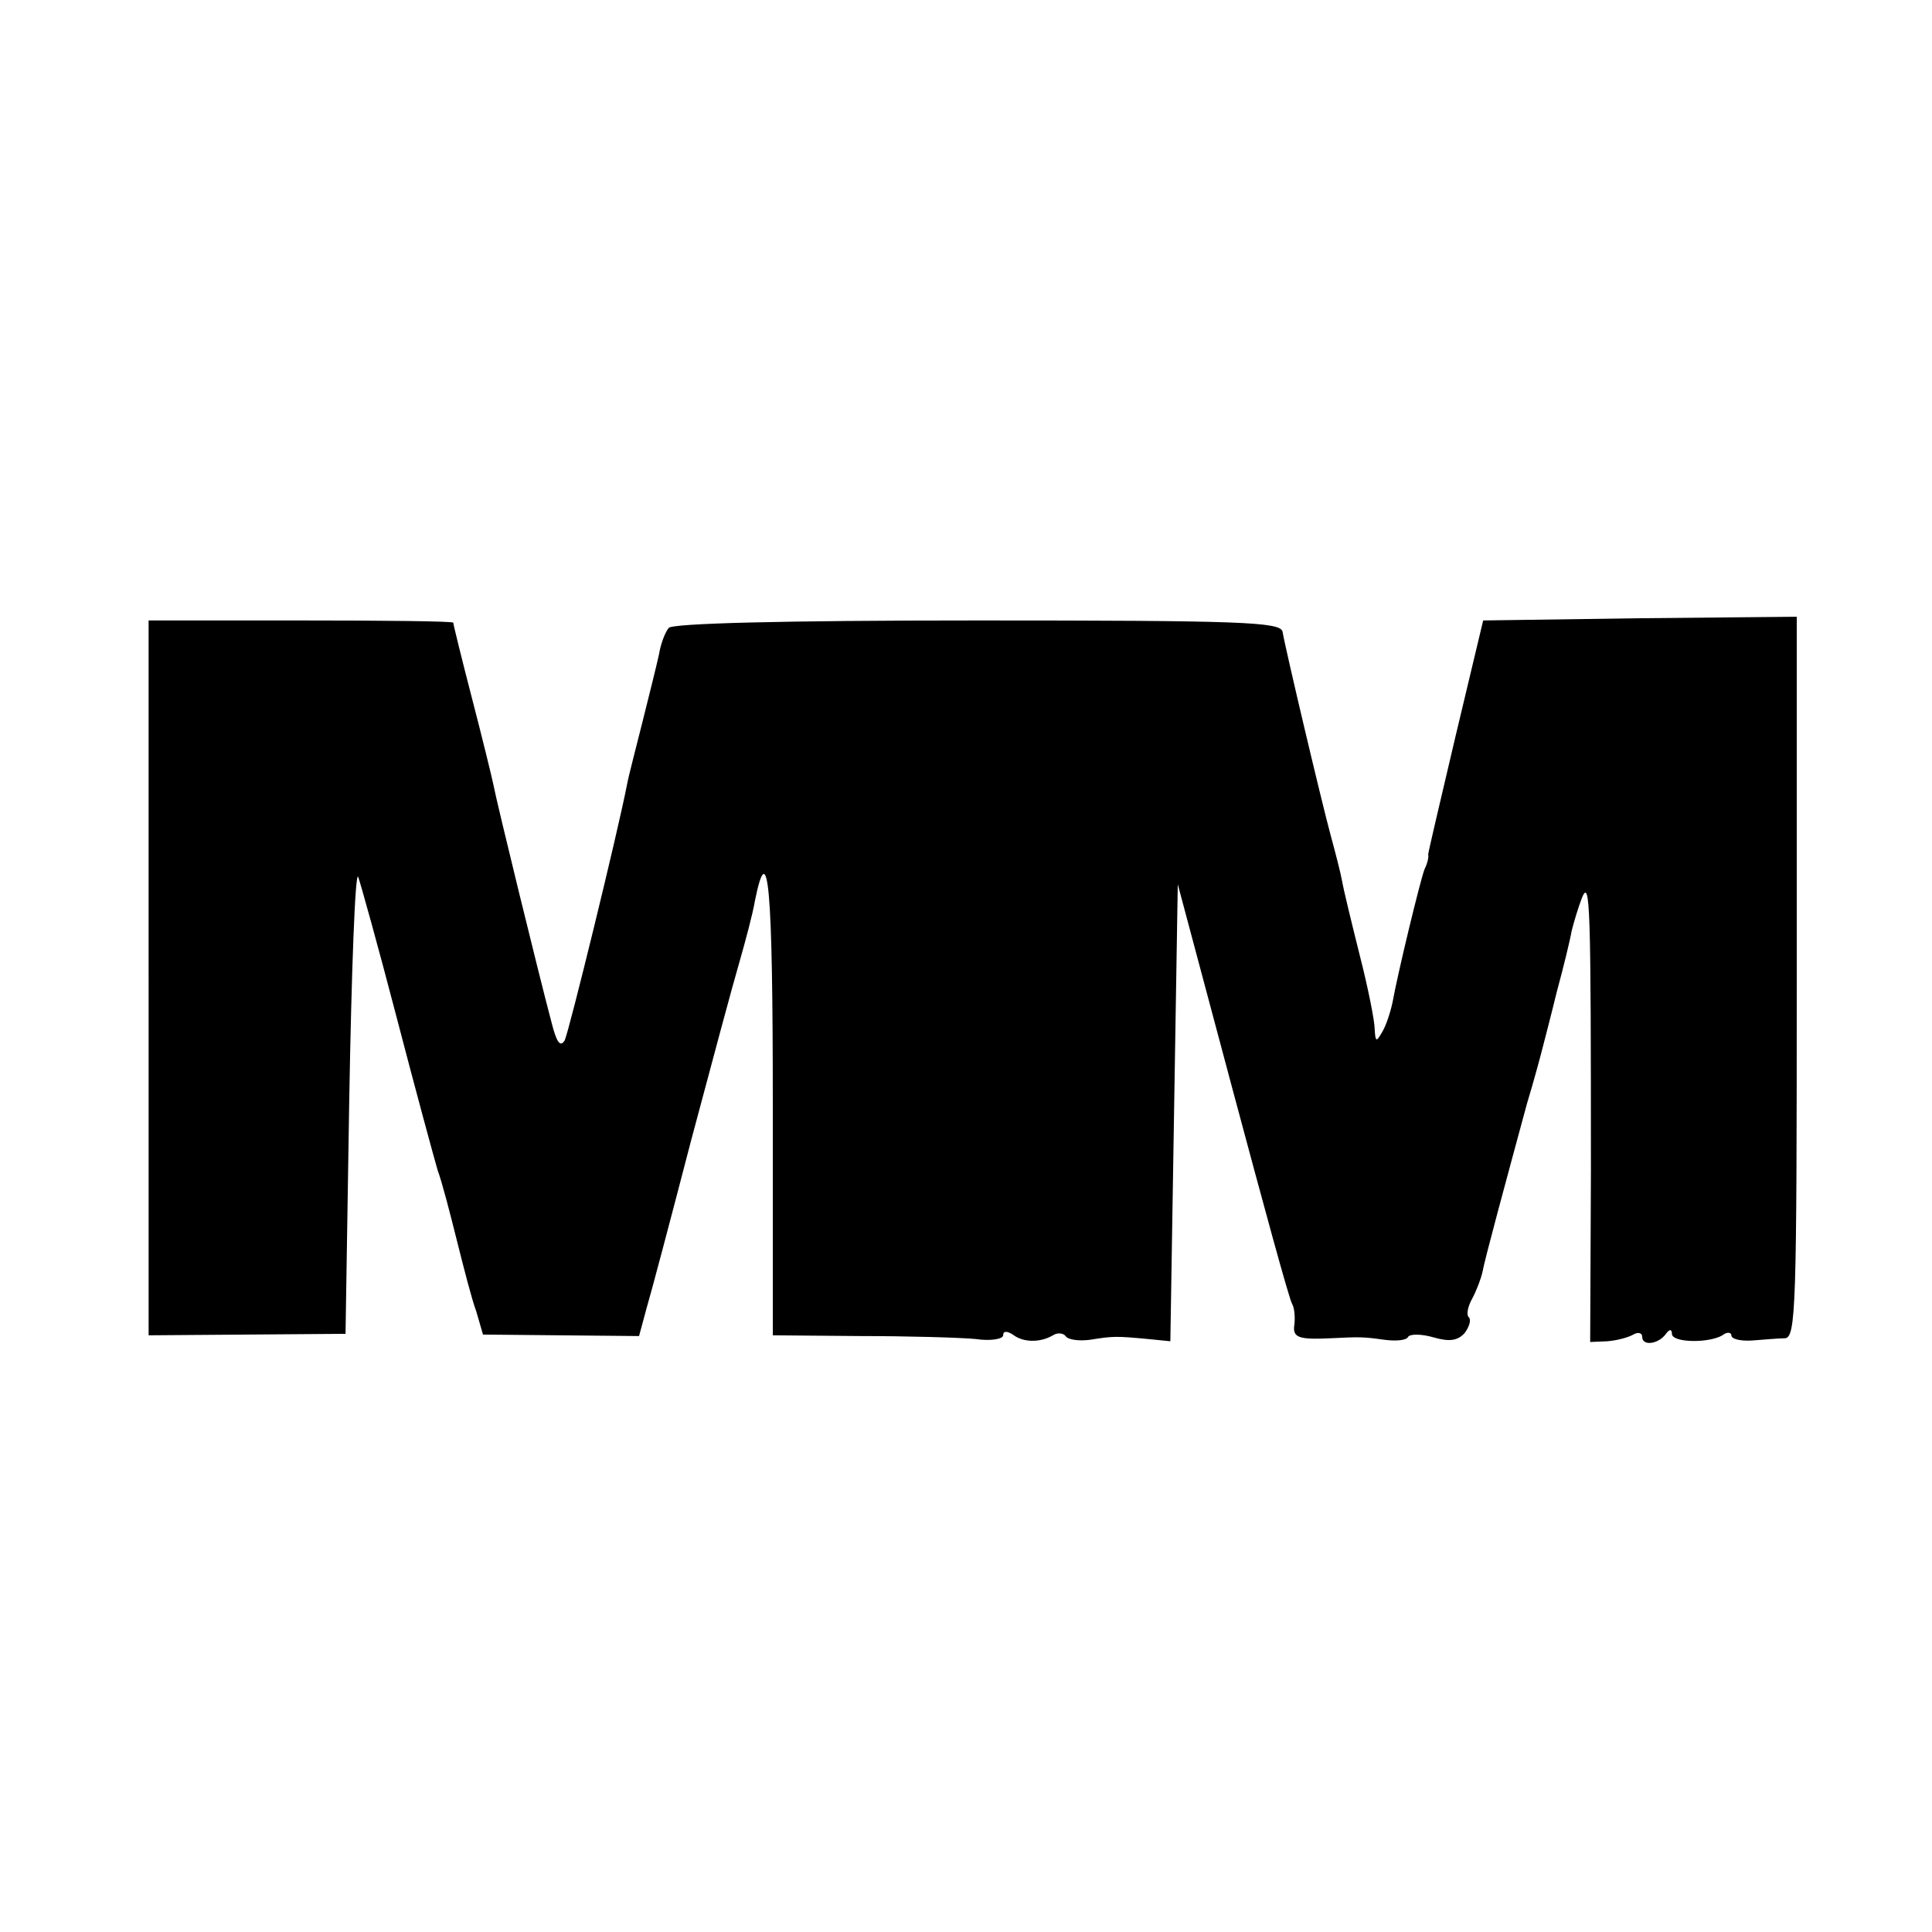 <?xml version="1.0" standalone="no"?>
<!DOCTYPE svg PUBLIC "-//W3C//DTD SVG 20010904//EN"
 "http://www.w3.org/TR/2001/REC-SVG-20010904/DTD/svg10.dtd">
<svg version="1.0" xmlns="http://www.w3.org/2000/svg"
 width="260pt" height="260pt" viewBox="0 0 260 260"
 preserveAspectRatio="xMidYMid meet">
<g transform="translate(0,260) scale(0.1,-0.1)"
fill="#000000" stroke="none">
<path d="M200 1284 l0 -481 133 1 132 1 5 315 c3 173 8 308 12 300 3 -8 27
-94 52 -190 25 -96 50 -188 55 -205 6 -16 17 -59 26 -95 9 -36 20 -79 26 -95
l9 -31 105 -1 105 -1 10 37 c6 20 33 122 60 226 28 105 57 213 65 240 8 28 18
65 21 83 18 89 24 17 24 -271 l0 -314 118 -1 c64 0 134 -2 155 -4 20 -3 37 0
37 5 0 6 5 6 13 1 14 -11 37 -11 54 -1 6 4 14 3 17 -1 3 -5 18 -7 33 -5 31 5
35 5 78 1 l30 -3 5 308 5 307 74 -277 c41 -153 76 -282 80 -288 3 -5 4 -18 3
-27 -3 -18 5 -21 48 -19 41 2 44 2 73 -2 15 -2 30 -1 32 4 3 4 18 4 35 -1 21
-6 32 -4 41 6 6 8 9 17 6 21 -4 3 -2 14 4 25 6 11 12 27 14 36 3 17 31 120 60
227 10 33 19 67 21 75 2 8 11 42 19 75 9 33 18 70 20 82 3 12 9 32 14 45 11
26 12 -9 12 -367 l-1 -231 23 1 c13 1 28 5 35 9 7 4 12 2 12 -3 0 -13 22 -10
32 4 5 7 8 6 8 0 0 -12 49 -13 68 -2 6 5 12 4 12 0 0 -5 12 -8 28 -7 15 1 34
3 44 3 15 1 16 41 16 486 l0 485 -211 -2 -211 -3 -37 -155 c-20 -85 -37 -157
-37 -160 1 -3 -1 -12 -5 -20 -6 -16 -36 -140 -43 -179 -3 -14 -9 -32 -14 -40
-8 -14 -9 -13 -10 4 0 11 -9 56 -20 99 -11 44 -22 89 -24 101 -2 11 -9 38 -15
60 -12 44 -61 251 -65 275 -3 13 -56 15 -410 15 -268 0 -411 -4 -416 -10 -5
-6 -11 -22 -13 -35 -3 -14 -13 -54 -22 -90 -9 -36 -19 -74 -21 -85 -13 -67
-78 -332 -84 -345 -6 -10 -11 -3 -18 25 -16 60 -74 297 -78 319 -2 10 -15 63
-29 117 -14 54 -25 99 -25 101 0 2 -92 3 -205 3 l-205 0 0 -481z"/>
</g>
</svg>
